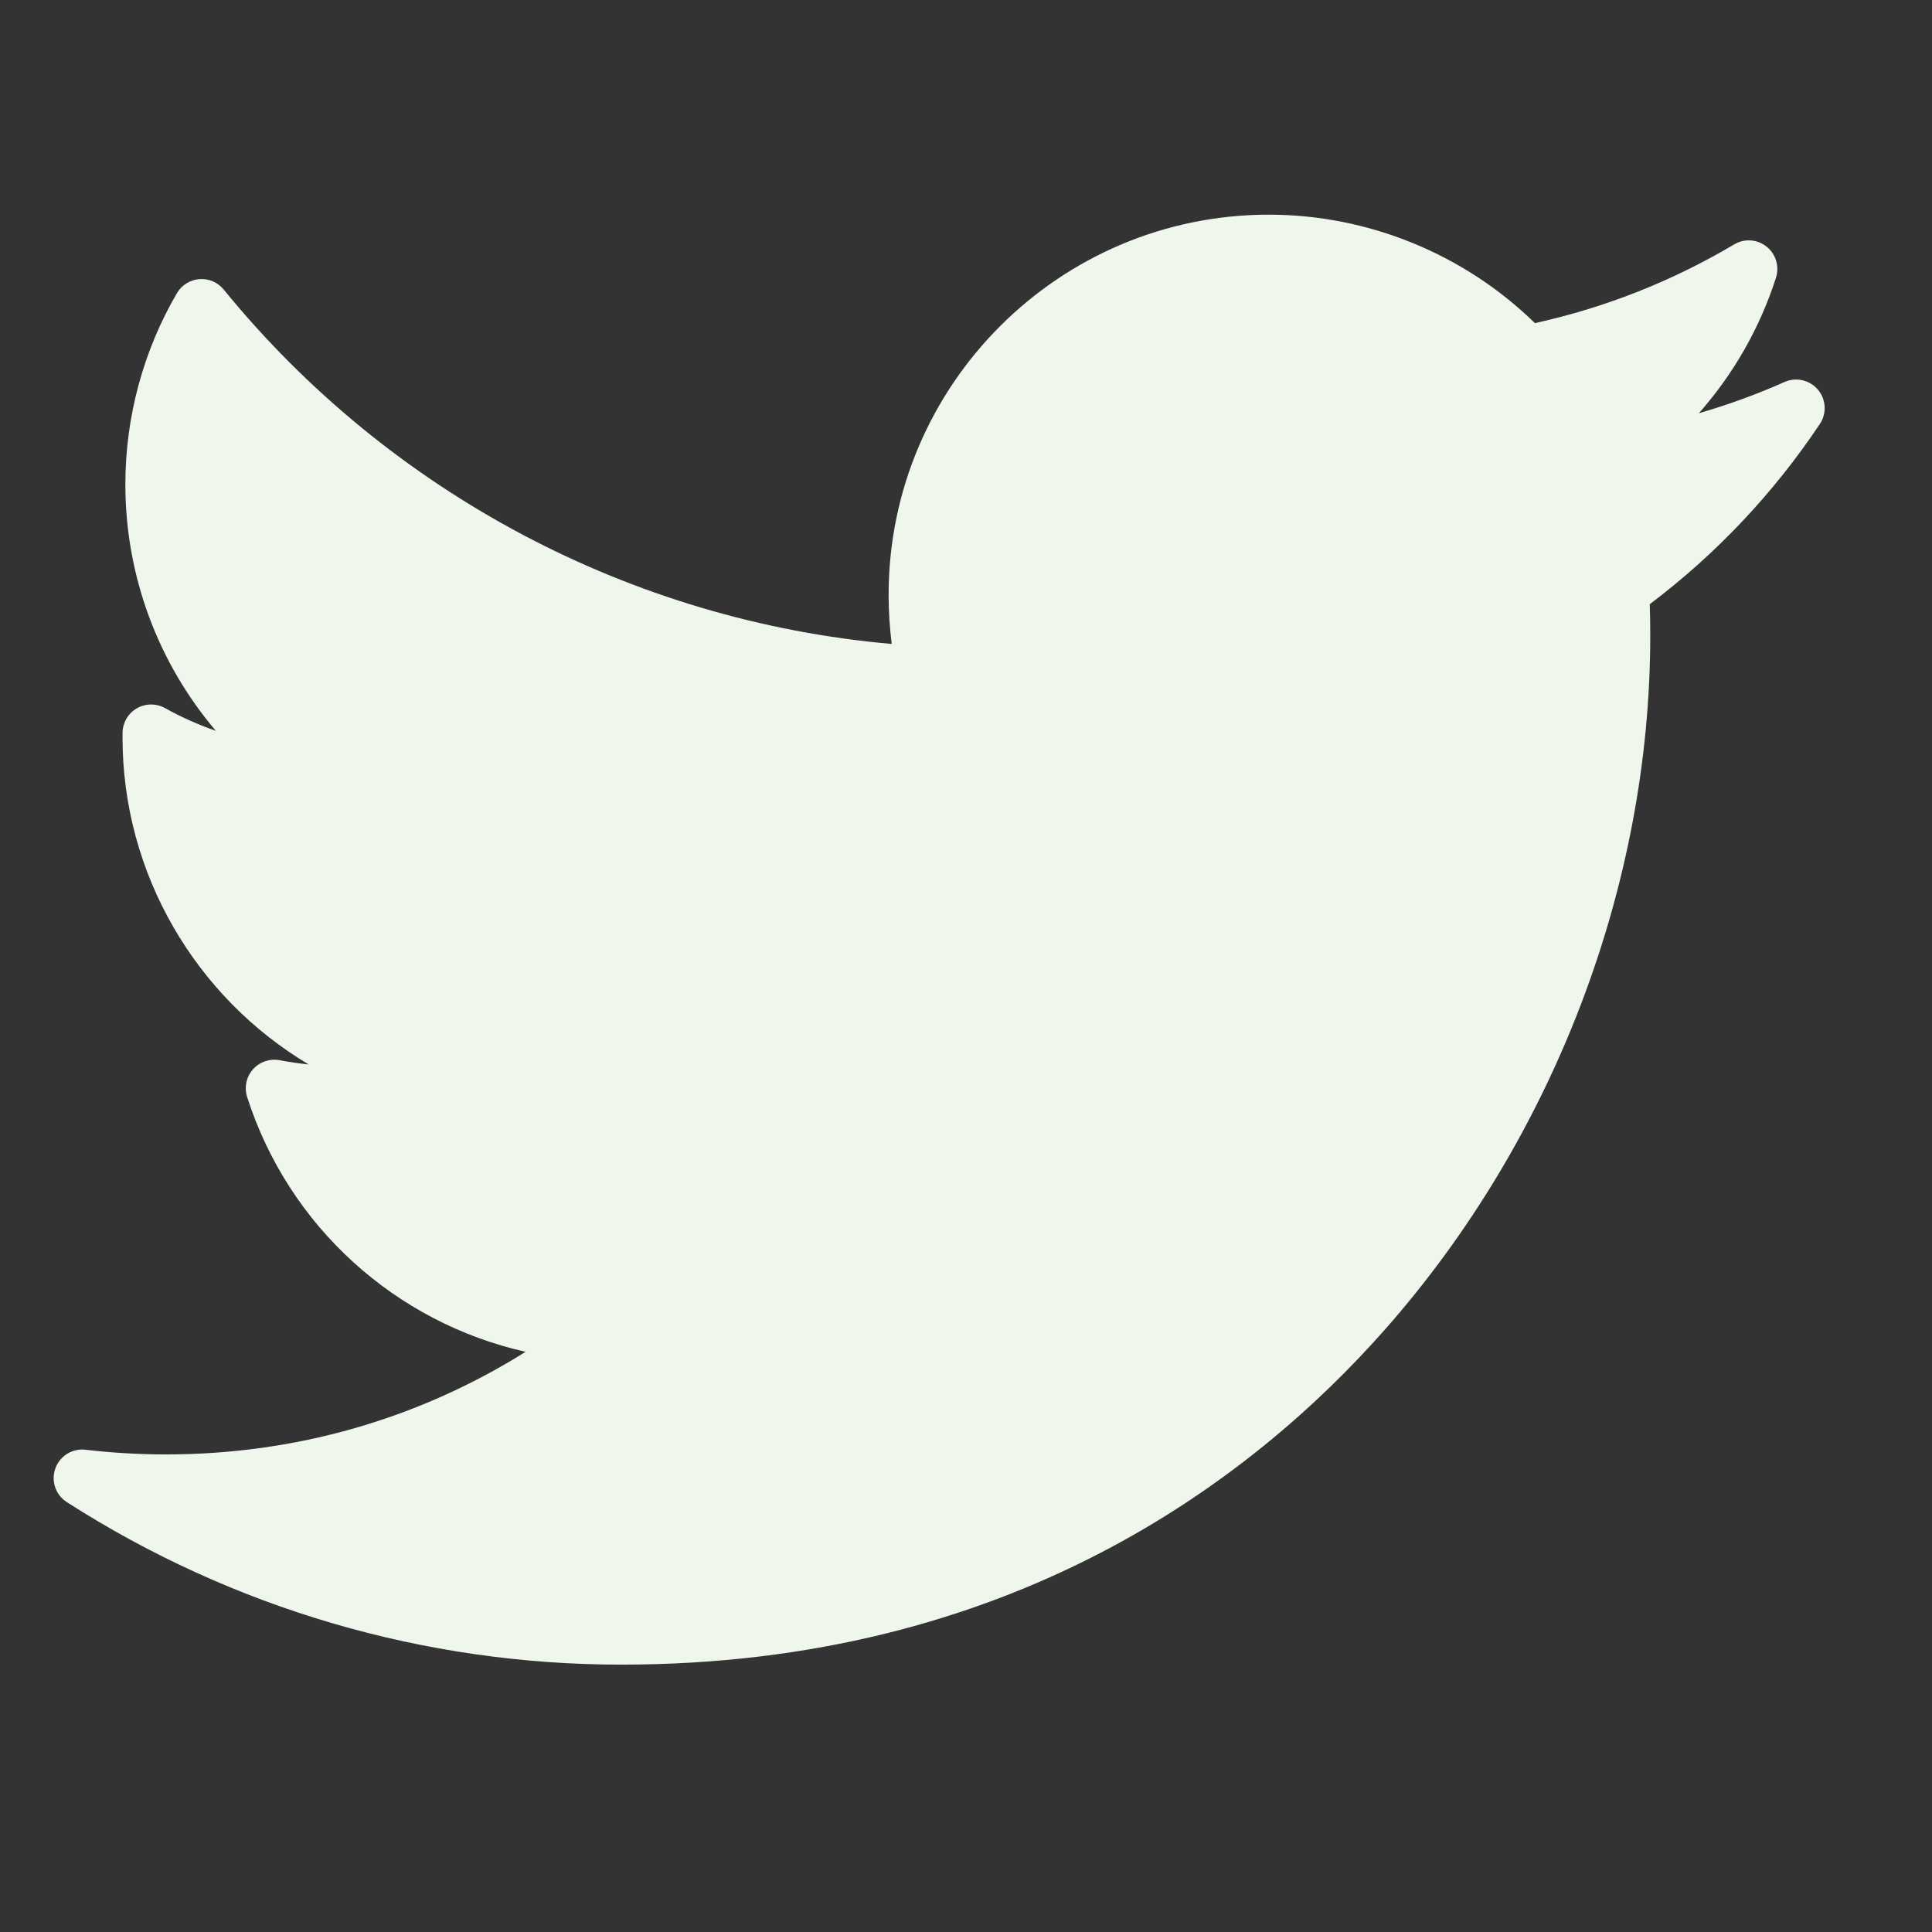 <svg width="36" height="36" viewBox="0 0 36 36" fill="none" xmlns="http://www.w3.org/2000/svg">
<rect x="0" y="0" width="36" height="36" fill="#333333" stroke="none"/>
<path d="M33.252 7.118C32.734 7.348 32.201 7.542 31.656 7.7C32.301 6.97 32.792 6.112 33.093 5.174C33.16 4.963 33.09 4.733 32.917 4.595C32.744 4.457 32.504 4.441 32.314 4.554C31.158 5.24 29.91 5.732 28.601 6.021C27.283 4.733 25.493 4 23.643 4C19.736 4 16.558 7.178 16.558 11.084C16.558 11.392 16.578 11.698 16.616 11.999C11.769 11.574 7.263 9.191 4.168 5.395C4.058 5.26 3.888 5.187 3.714 5.201C3.54 5.215 3.384 5.313 3.296 5.464C2.668 6.541 2.336 7.772 2.336 9.026C2.336 10.732 2.946 12.352 4.022 13.618C3.695 13.504 3.377 13.363 3.074 13.194C2.911 13.104 2.713 13.105 2.551 13.198C2.389 13.29 2.288 13.461 2.284 13.647C2.283 13.679 2.283 13.71 2.283 13.742C2.283 16.29 3.654 18.584 5.751 19.834C5.571 19.816 5.391 19.79 5.212 19.756C5.027 19.721 4.838 19.785 4.713 19.926C4.589 20.066 4.548 20.262 4.605 20.441C5.381 22.864 7.379 24.646 9.794 25.189C7.791 26.444 5.5 27.101 3.095 27.101C2.593 27.101 2.089 27.072 1.595 27.014C1.349 26.984 1.115 27.129 1.031 27.363C0.948 27.596 1.036 27.856 1.245 27.99C4.335 29.971 7.907 31.018 11.576 31.018C18.788 31.018 23.3 27.617 25.815 24.764C28.951 21.206 30.75 16.497 30.75 11.844C30.75 11.65 30.747 11.453 30.741 11.258C31.978 10.325 33.043 9.197 33.91 7.901C34.042 7.704 34.028 7.443 33.875 7.262C33.723 7.081 33.469 7.022 33.252 7.118Z" fill="#EFF7ED"/>
</svg>
